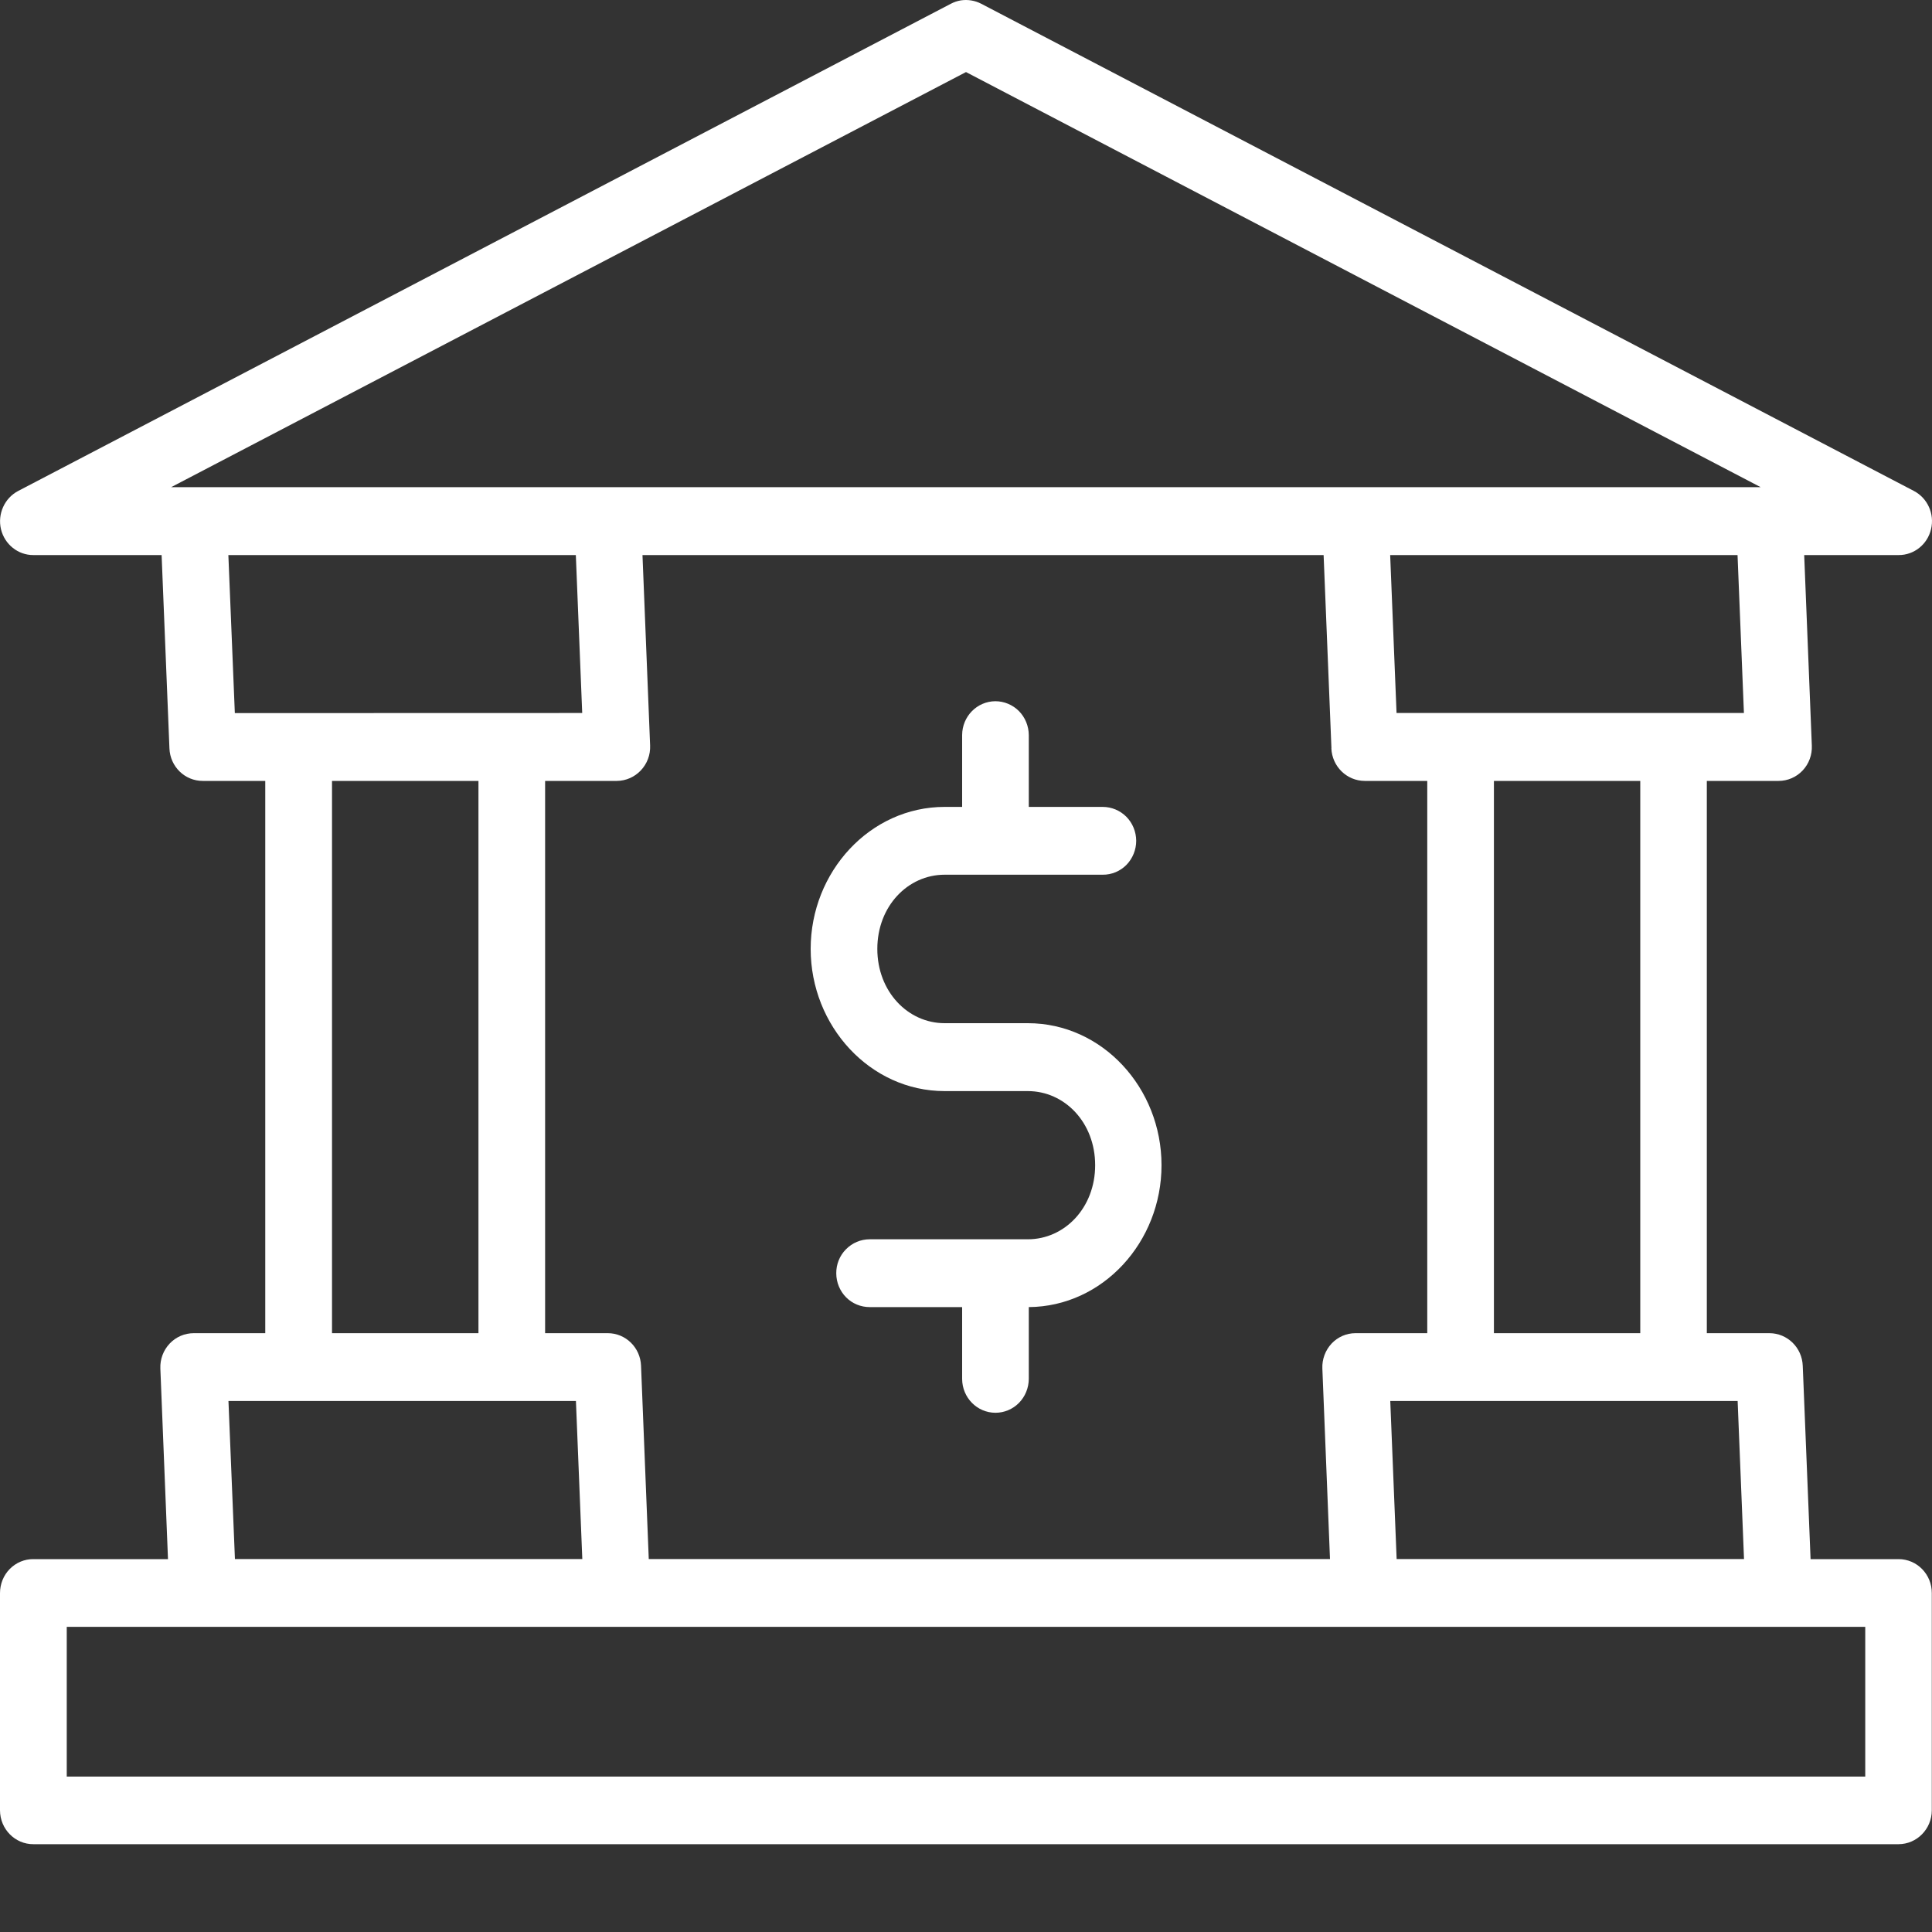 <?xml version="1.0" encoding="UTF-8"?> <svg xmlns="http://www.w3.org/2000/svg" width="20" height="20" viewBox="0 0 20 20" fill="none"><rect x="0" y="0" width="20" height="20" fill="#333333" stroke="none"/> <path d="M9.946 0.004C9.91 0.01 9.875 0.022 9.843 0.039L0.189 5.082C0.047 5.156 -0.027 5.32 0.01 5.478C0.048 5.636 0.187 5.747 0.346 5.746H1.673L1.754 7.747C1.761 7.936 1.914 8.085 2.1 8.084H2.746V13.801H2.006C1.912 13.801 1.822 13.839 1.756 13.909C1.691 13.978 1.656 14.071 1.66 14.167L1.739 16.14H0.346C0.254 16.139 0.166 16.176 0.101 16.242C0.036 16.308 -0 16.398 1.93458e-06 16.492V18.741C0.001 18.935 0.156 19.092 0.346 19.091H19.654C19.844 19.09 19.997 18.934 19.998 18.741V16.492C19.999 16.298 19.845 16.14 19.654 16.14H18.743L18.662 14.139C18.655 13.95 18.503 13.802 18.318 13.801H17.669V8.084H18.412H18.412C18.506 8.084 18.596 8.045 18.661 7.976C18.726 7.907 18.76 7.814 18.756 7.719L18.677 5.746H19.655L19.654 5.746C19.814 5.747 19.953 5.636 19.99 5.478C20.028 5.32 19.954 5.156 19.812 5.082L10.158 0.039C10.093 0.005 10.018 -0.007 9.946 0.004L9.946 0.004ZM10 0.746L18.226 5.043H1.772L10 0.746ZM2.364 5.746H5.961L6.027 7.381L2.431 7.382L2.364 5.746ZM6.651 5.746H13.702L13.783 7.746H13.782C13.79 7.935 13.942 8.083 14.127 8.084H14.775V13.801H14.032C13.938 13.801 13.849 13.84 13.784 13.909C13.72 13.978 13.685 14.071 13.689 14.166L13.768 16.139H6.716L6.636 14.138C6.629 13.95 6.477 13.801 6.292 13.801H5.643V8.084H6.386C6.48 8.083 6.569 8.044 6.634 7.975C6.699 7.906 6.734 7.814 6.73 7.718L6.651 5.746ZM14.391 5.746H17.987L18.053 7.381H14.457L14.391 5.746ZM10.304 7.259C10.114 7.26 9.961 7.416 9.96 7.609V8.353H9.779C9.007 8.353 8.392 9.024 8.392 9.823C8.392 10.621 9.007 11.295 9.779 11.295H10.64C11.021 11.295 11.337 11.62 11.337 12.062C11.337 12.503 11.021 12.829 10.64 12.829H9.003C8.911 12.829 8.823 12.866 8.758 12.932C8.692 12.998 8.656 13.088 8.657 13.181C8.657 13.275 8.694 13.364 8.758 13.429C8.823 13.495 8.911 13.531 9.003 13.531H9.96V14.275H9.96C9.961 14.468 10.114 14.624 10.304 14.625C10.395 14.625 10.483 14.589 10.548 14.523C10.613 14.457 10.649 14.368 10.65 14.275V13.531C11.417 13.525 12.024 12.857 12.024 12.062C12.024 11.263 11.412 10.592 10.64 10.592H9.779C9.398 10.592 9.082 10.264 9.082 9.823C9.082 9.381 9.398 9.055 9.779 9.055H11.415V9.055C11.507 9.056 11.596 9.019 11.661 8.953C11.726 8.886 11.762 8.796 11.762 8.703C11.761 8.61 11.725 8.521 11.66 8.455C11.595 8.39 11.507 8.353 11.415 8.353H10.65V7.609C10.649 7.516 10.613 7.427 10.548 7.361C10.483 7.296 10.395 7.259 10.304 7.259L10.304 7.259ZM3.437 8.084H4.953V13.801H3.437V8.084ZM15.465 8.084H16.98L16.98 13.801H15.465L15.465 8.084ZM2.365 14.503H5.962L6.028 16.139L2.432 16.139L2.365 14.503ZM14.392 14.503H17.988L18.054 16.139L14.458 16.139L14.392 14.503ZM0.691 16.841H19.309V18.391H0.691V16.841Z" fill="white"></path> </svg> 